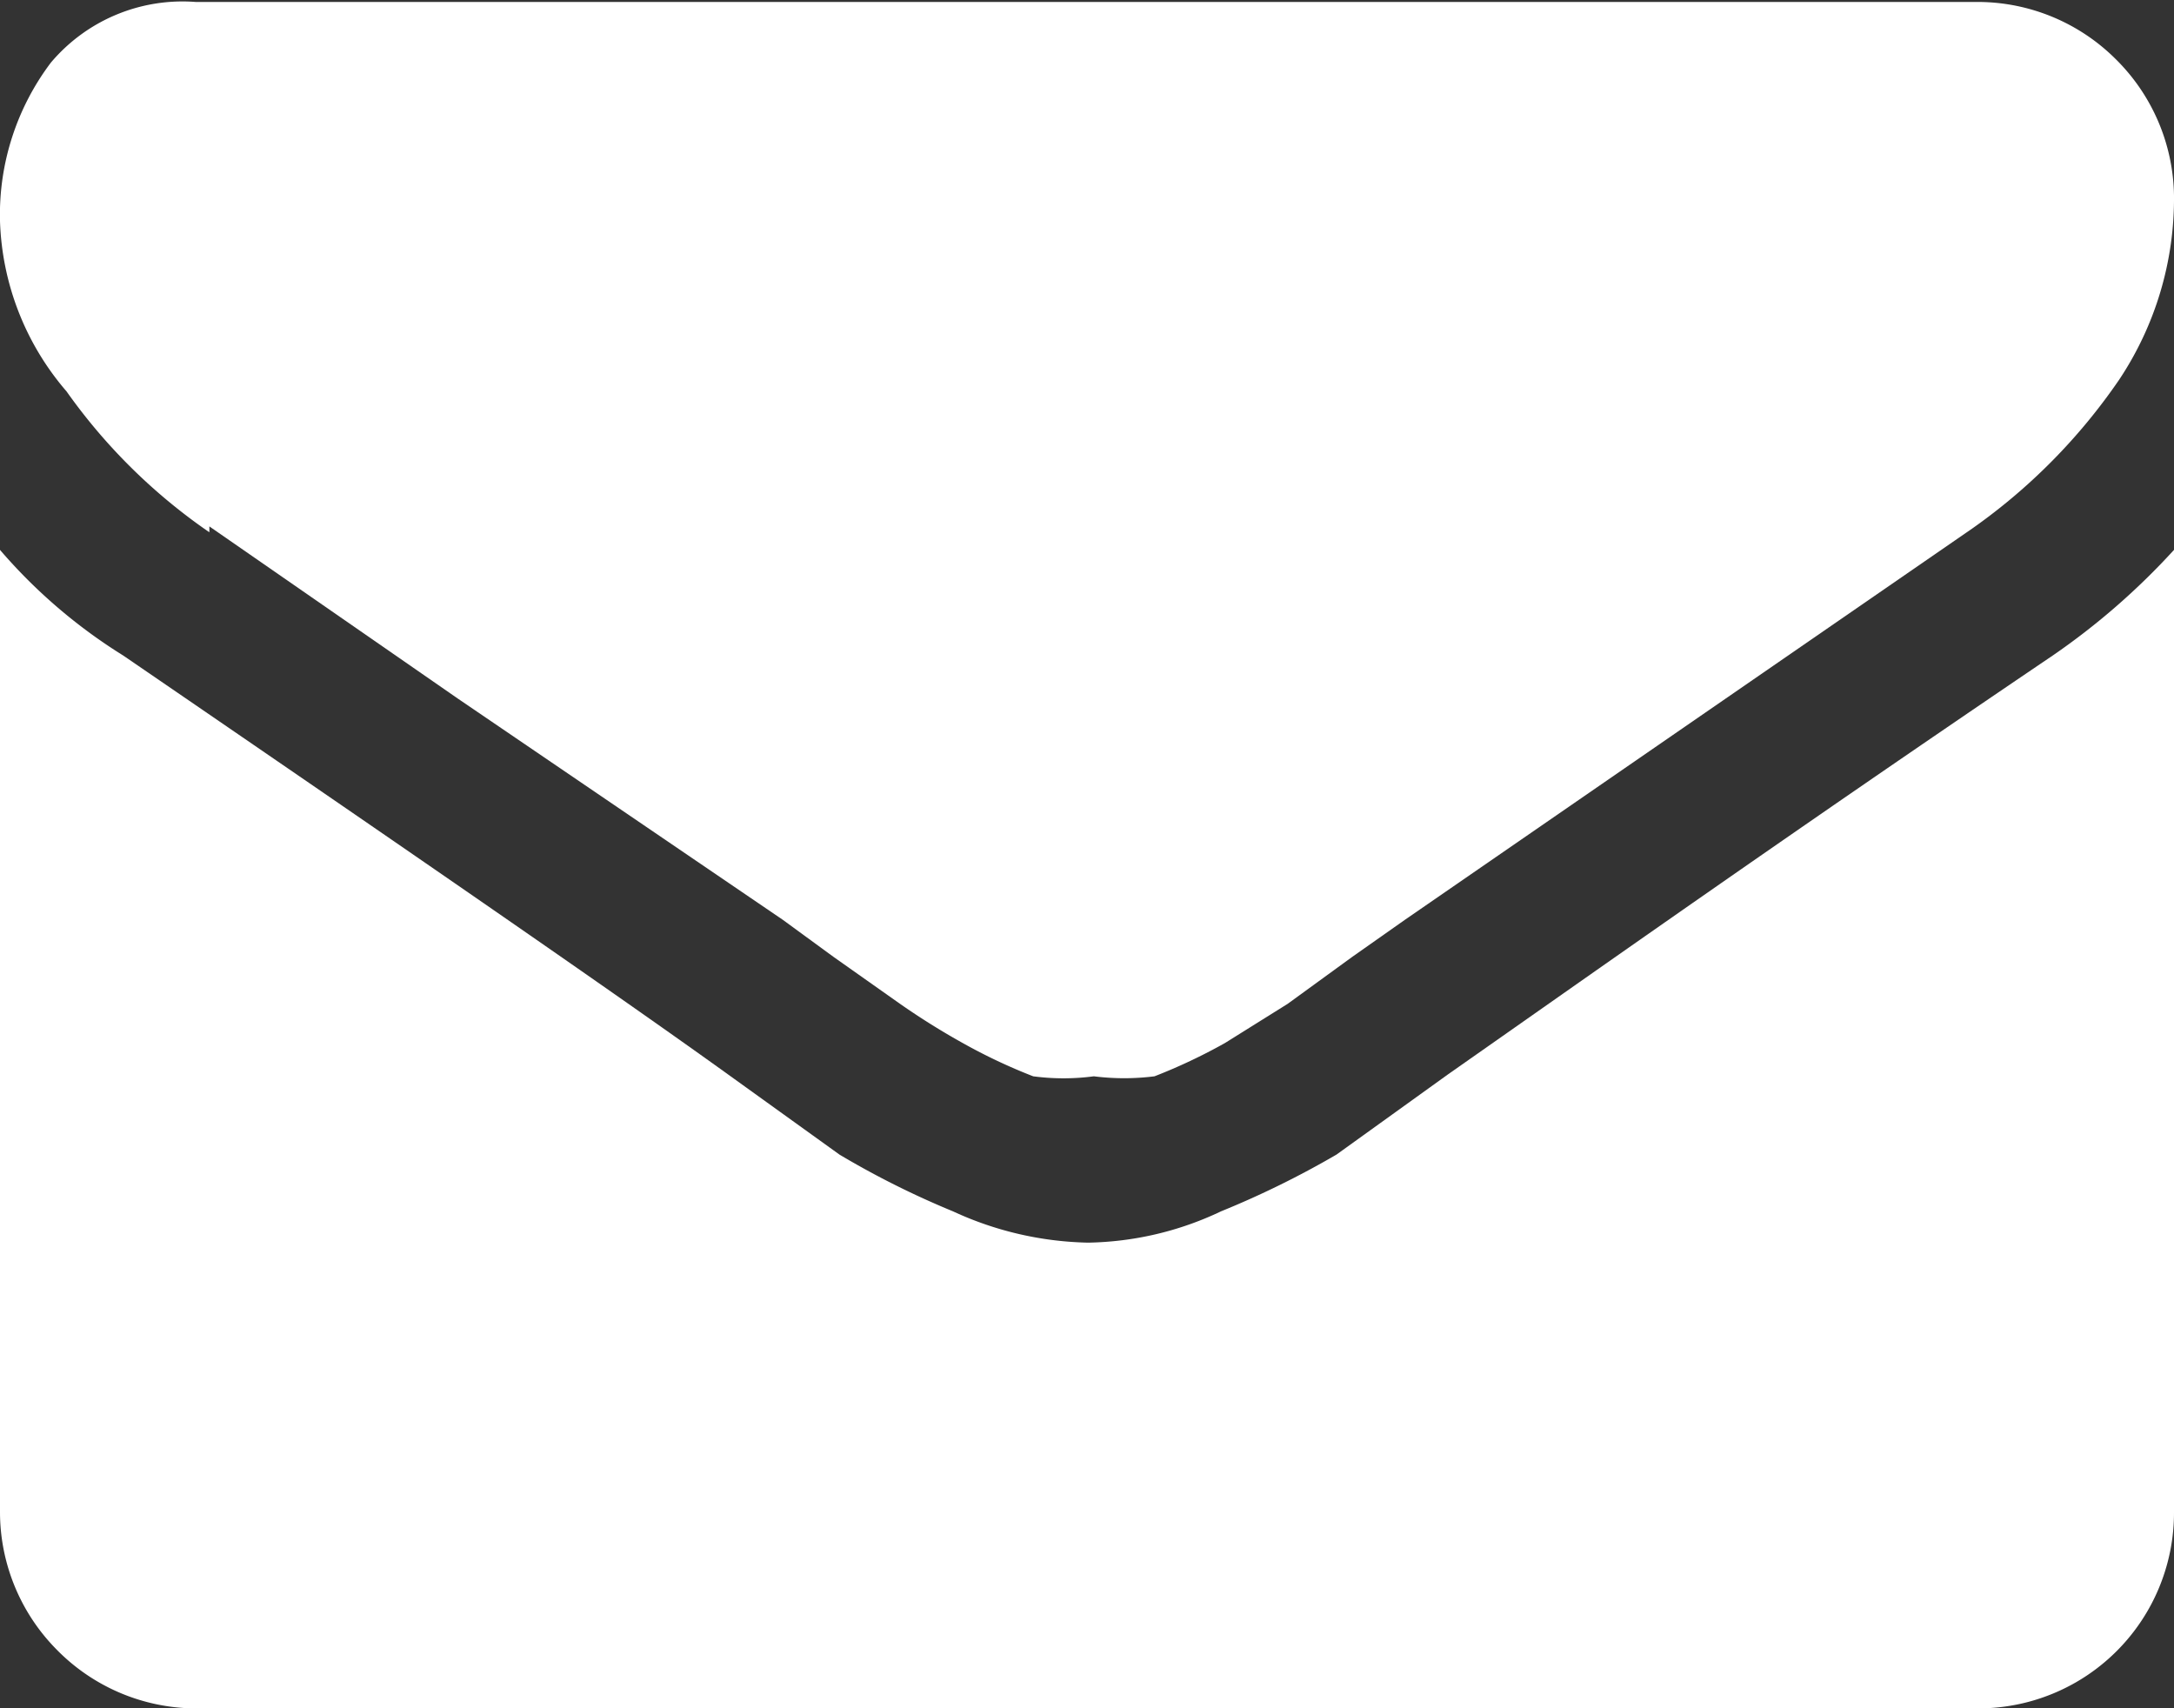 <svg xmlns="http://www.w3.org/2000/svg" viewBox="0 0 11.11 8.73"><rect x="0" y="0" width="11.11" height="8.73" fill="#333333" stroke="none"/><defs><style>.cls-1{fill:#ffffff;}</style></defs><g id="Layer_2" data-name="Layer 2"><g id="Layer_9" data-name="Layer 9"><path class="cls-1" d="M1.07,2.69l1.27.88L4,4.7l.26.19.34.24a3.71,3.71,0,0,0,.32.2,2.84,2.84,0,0,0,.36.17,1.18,1.18,0,0,0,.31,0h0a1.24,1.24,0,0,0,.31,0,2.84,2.84,0,0,0,.36-.17l.32-.2.33-.24.27-.19,2.9-2a3,3,0,0,0,.75-.76A1.67,1.67,0,0,0,11.11,1a1,1,0,0,0-.3-.7,1,1,0,0,0-.7-.29H1A.88.88,0,0,0,.26.32,1.29,1.29,0,0,0,0,1.13,1.4,1.4,0,0,0,.34,2a2.92,2.92,0,0,0,.73.72Z"/><path class="cls-1" d="M10.49,3.35C9.13,4.27,8.1,5,7.4,5.49l-.57.41a4.65,4.65,0,0,1-.59.29,1.64,1.64,0,0,1-.68.16h0a1.72,1.72,0,0,1-.69-.16,4.44,4.44,0,0,1-.58-.29l-.57-.41C3.15,5.08,2.12,4.37.63,3.35A2.73,2.73,0,0,1,0,2.81V7.73a1,1,0,0,0,.29.7,1,1,0,0,0,.7.3h9.12a1,1,0,0,0,1-1V2.81a3.59,3.59,0,0,1-.62.54Z"/></g></g></svg>